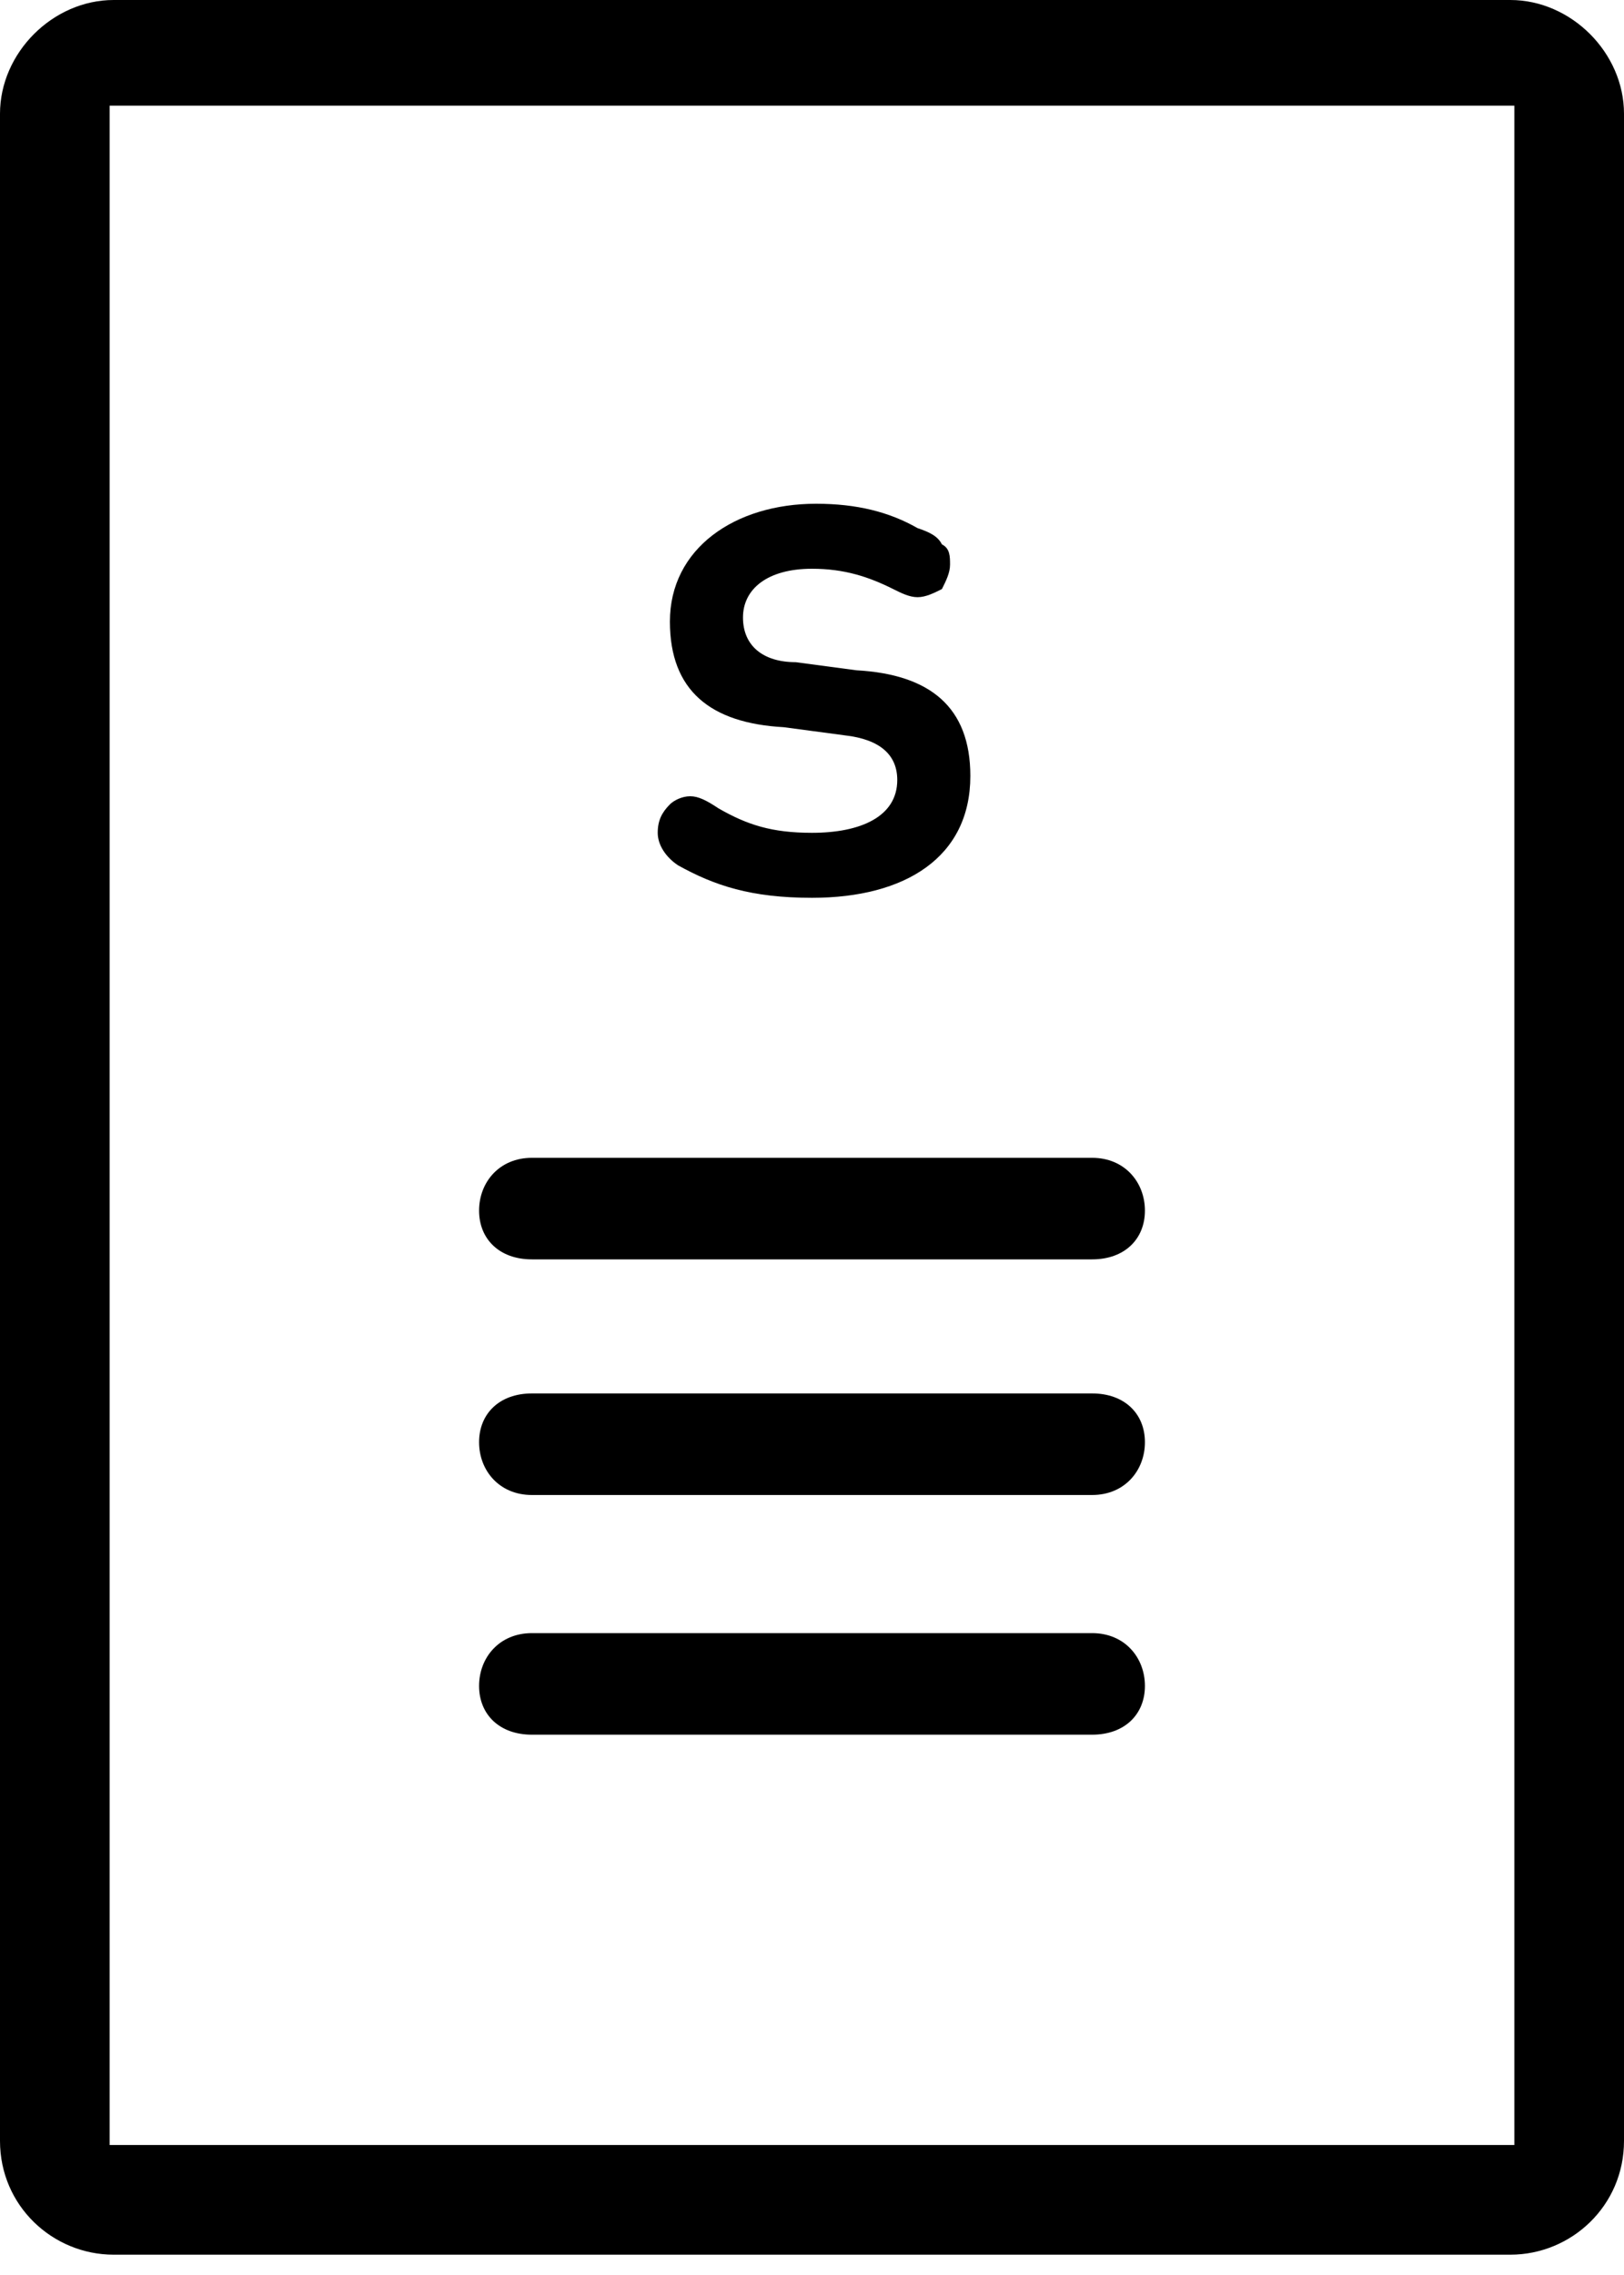 <svg xmlns="http://www.w3.org/2000/svg" viewBox="0 0 40 56" version="1.1"><g fill-rule="evenodd"><path d="M2.7 52.8L37.3 52.8 37.3 2.6 2.7 2.6 2.7 52.8ZM37.2 0L2.8 0C1.3 0 0 1.3 0 2.8L0 52.7C0 54.3 1.3 55.5 2.8 55.5L37.2 55.5C38.7 55.5 40 54.3 40 52.7L40 2.8C40 1.3 38.7 0 37.2 0Z"/><path d="M28.2 29.8C28.2 30.5 27.7 31 26.9 31L13.1 31C12.3 31 11.8 30.5 11.8 29.8 11.8 29.1 12.3 28.5 13.1 28.5L26.9 28.5C27.7 28.5 28.2 29.1 28.2 29.8"/><path d="M28.2 35.5C28.2 36.2 27.7 36.8 26.9 36.8L13.1 36.8C12.3 36.8 11.8 36.2 11.8 35.5 11.8 34.8 12.3 34.3 13.1 34.3L26.9 34.3C27.7 34.3 28.2 34.8 28.2 35.5"/><path d="M28.2 41.5C28.2 42.2 27.7 42.7 26.9 42.7L13.1 42.7C12.3 42.7 11.8 42.2 11.8 41.5 11.8 40.8 12.3 40.2 13.1 40.2L26.9 40.2C27.7 40.2 28.2 40.8 28.2 41.5"/><path d="M16.7 21.3C16.4 21.1 16.2 20.8 16.2 20.5 16.2 20.2 16.3 20 16.5 19.8 16.6 19.7 16.8 19.6 17 19.6 17.2 19.6 17.4 19.7 17.7 19.9 18.4 20.3 19 20.5 20 20.5 21.2 20.5 22.1 20.1 22.1 19.2 22.1 18.6 21.7 18.2 20.8 18.1L19.3 17.9C17.5 17.8 16.5 17 16.5 15.3 16.5 13.5 18.1 12.4 20.1 12.4 21.1 12.4 21.9 12.6 22.6 13 22.9 13.1 23.1 13.2 23.2 13.4 23.4 13.5 23.4 13.7 23.4 13.9 23.4 14.1 23.3 14.3 23.2 14.5 23 14.6 22.8 14.7 22.6 14.7 22.4 14.7 22.2 14.6 22 14.5 21.4 14.2 20.8 14 20 14 18.9 14 18.3 14.5 18.3 15.2 18.3 15.9 18.8 16.3 19.6 16.3L21.1 16.5C22.9 16.6 23.9 17.4 23.9 19.1 23.9 21.1 22.3 22.1 20 22.1 18.5 22.1 17.6 21.8 16.7 21.3"/></g></svg>

